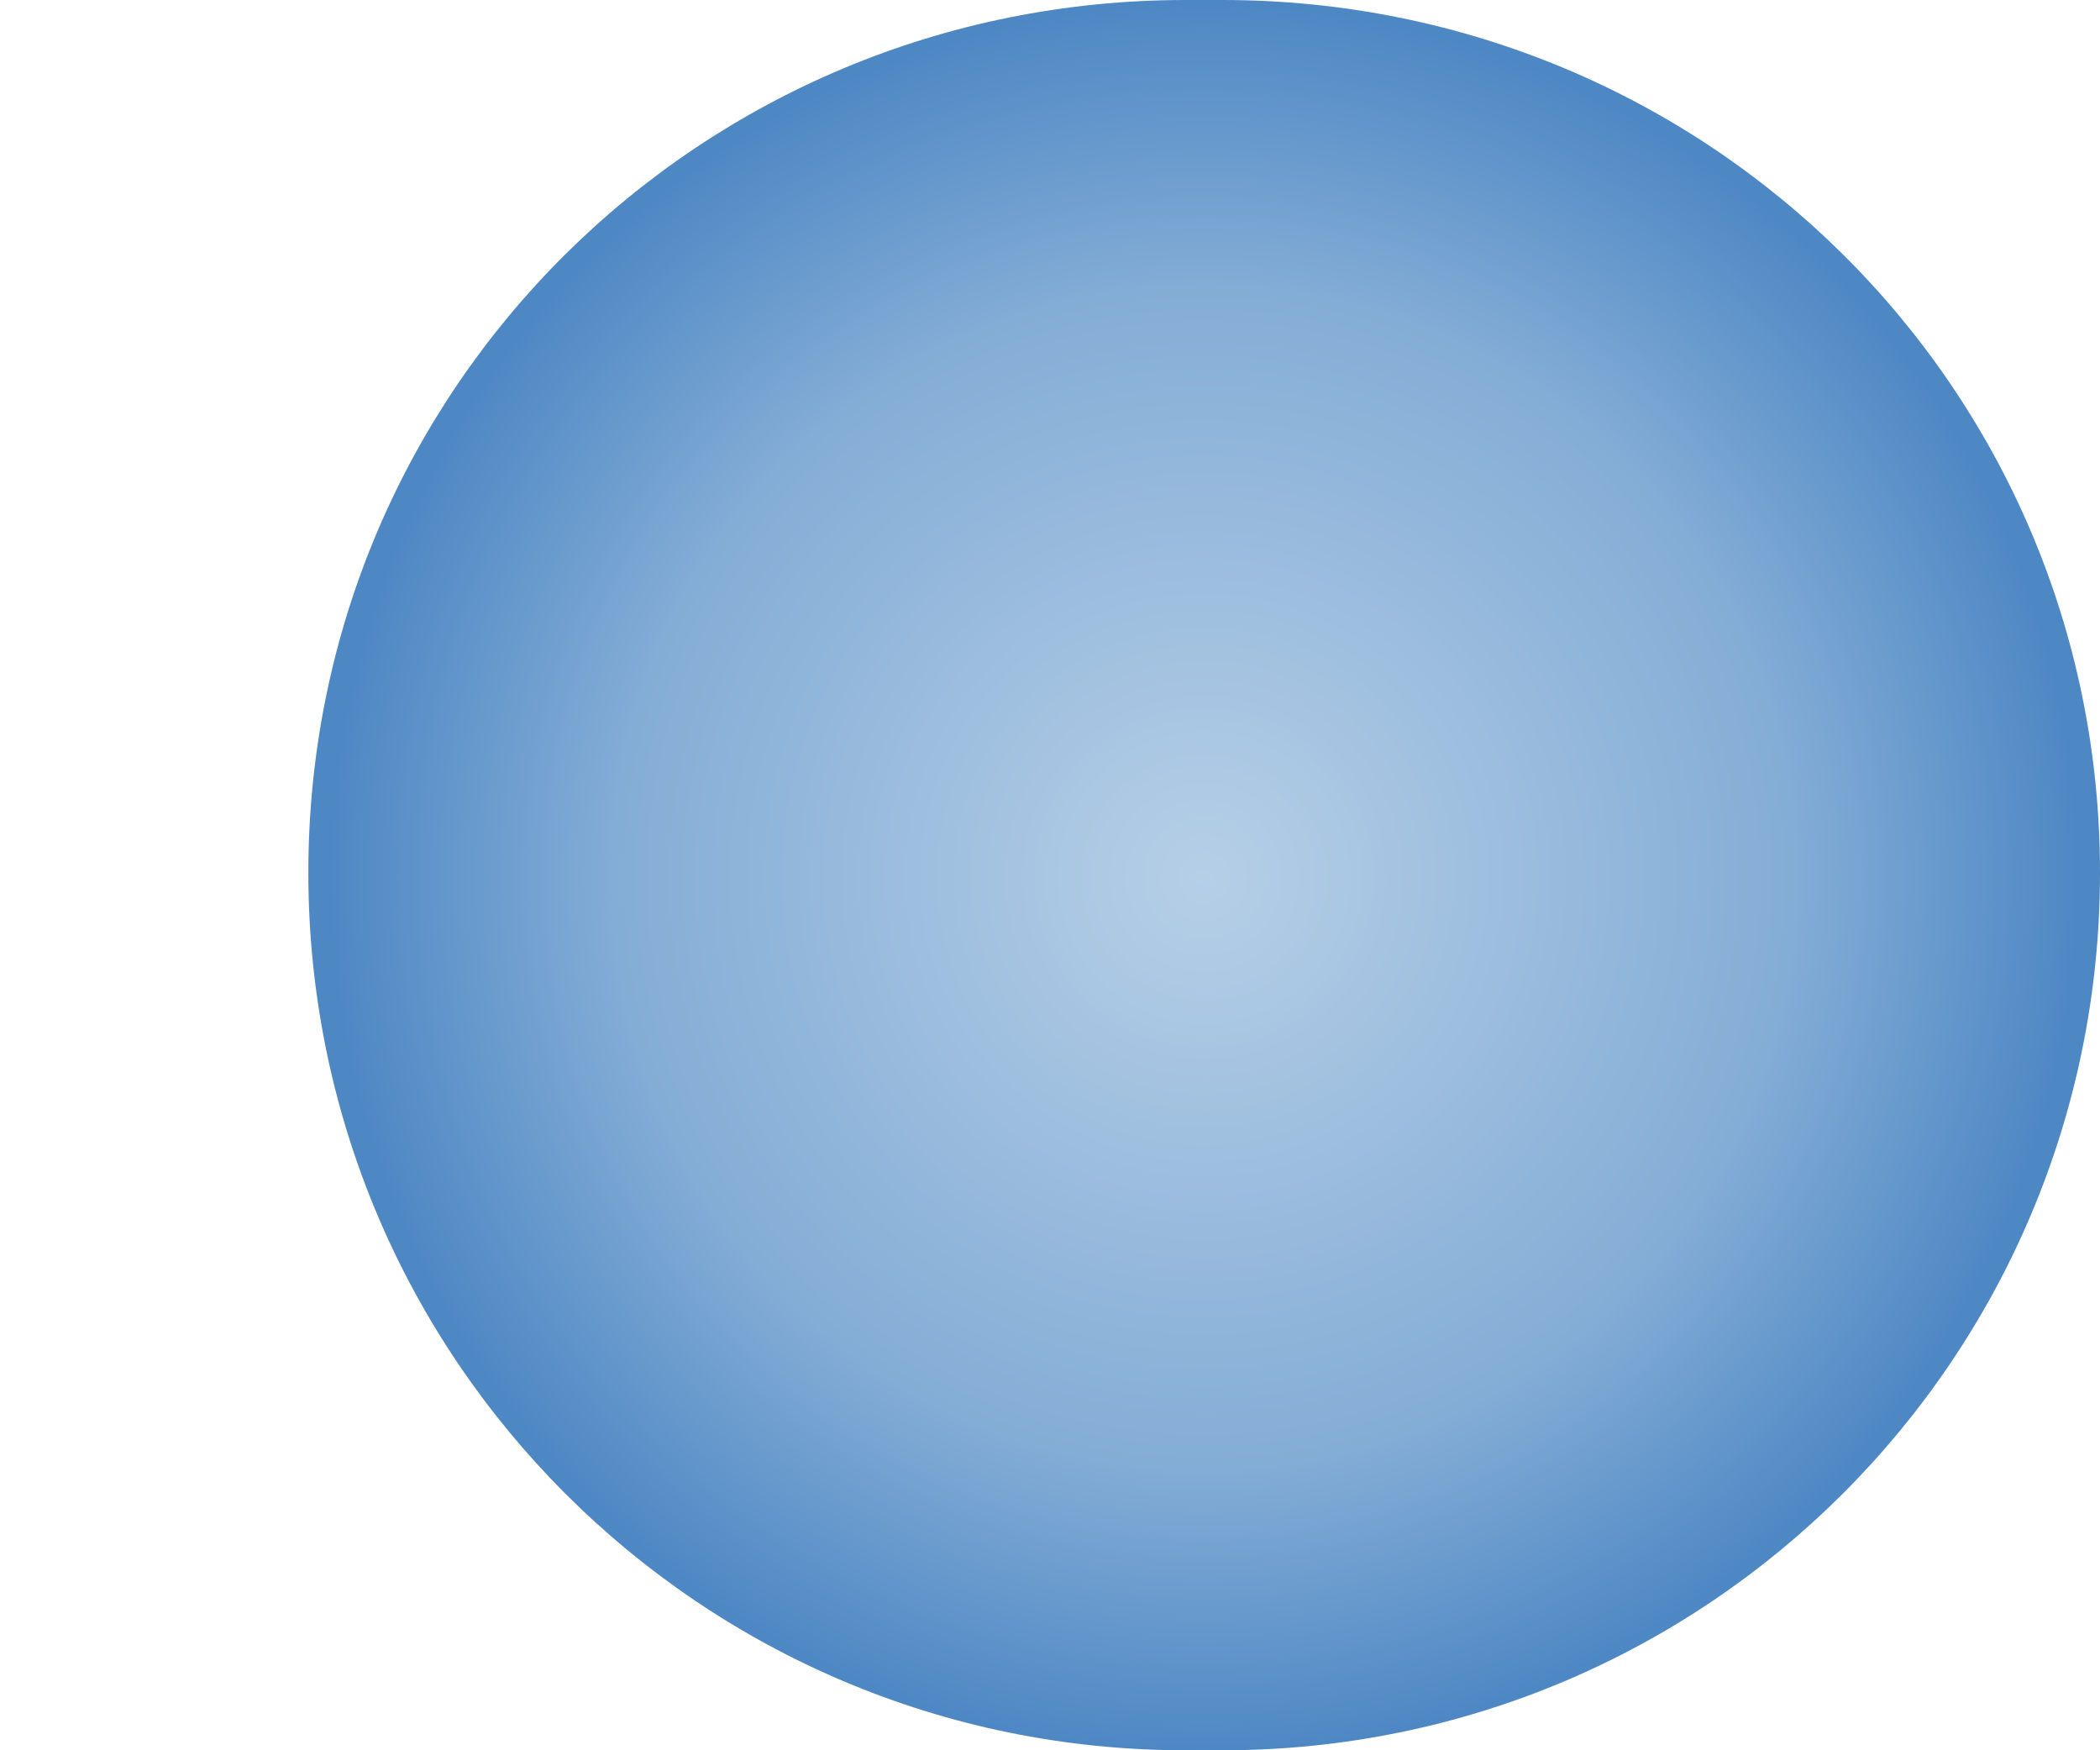 <svg width="6" height="5" viewBox="0 0 6 5" fill="none" xmlns="http://www.w3.org/2000/svg">
<path d="M3.387 0H3.493C4.878 0 6 1.108 6 2.493C6 3.879 4.878 5 3.493 5C3.48 5 3.467 5 3.44 5C3.44 5 3.414 5 3.387 5C2.002 5 0.881 3.879 0.881 2.493C0.881 1.108 2.002 0 3.387 0Z" fill="url(#paint0_radial_2188_14728)"/>
<defs>
<radialGradient id="paint0_radial_2188_14728" cx="0" cy="0" r="1" gradientUnits="userSpaceOnUse" gradientTransform="translate(3.44 2.507) scale(2.533 2.533)">
<stop stop-color="#B6CFE7"/>
<stop offset="0.66" stop-color="#84ADD6"/>
<stop offset="0.99" stop-color="#4D87C4"/>
</radialGradient>
</defs>
</svg>
